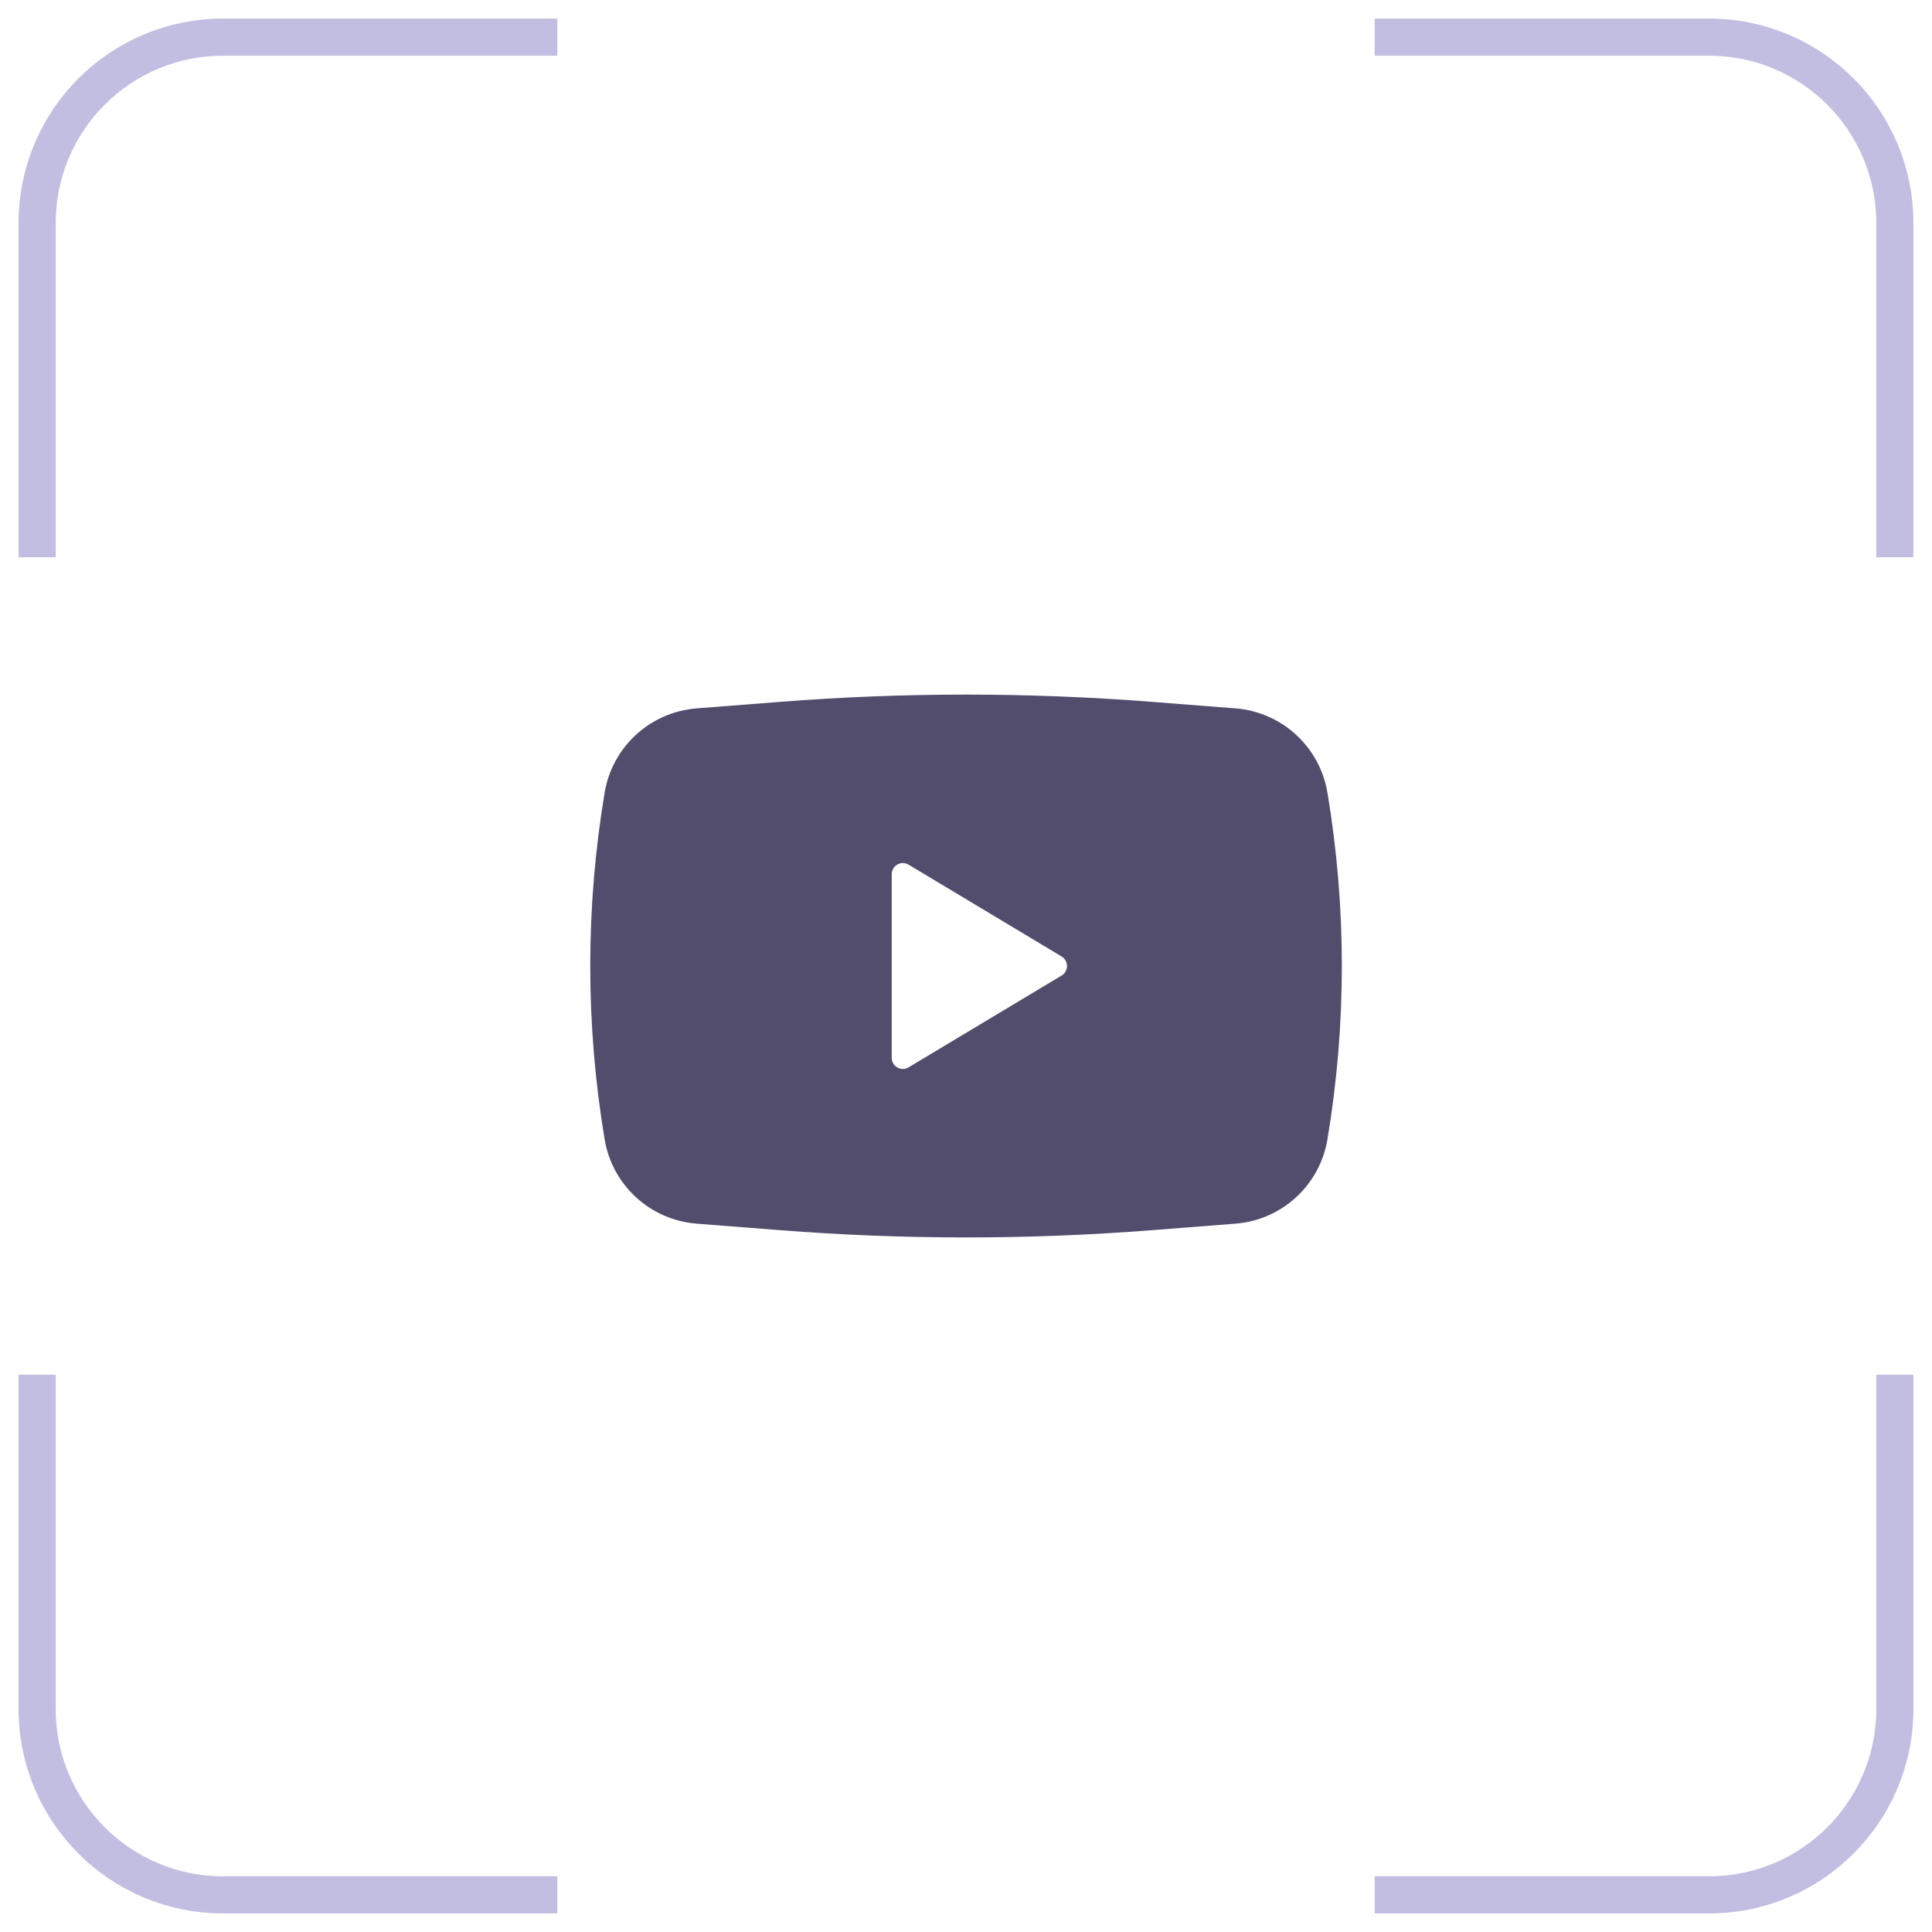 <svg width="52" height="52" viewBox="0 0 52 52" fill="none" xmlns="http://www.w3.org/2000/svg">
<path d="M15 1H6C3.239 1 1 3.239 1 6V15" stroke="#C1BEE2"/>
<path d="M37 51L46 51C48.761 51 51 48.761 51 46L51 37" stroke="#C1BEE2"/>
<path d="M51 15L51 6C51 3.239 48.761 1 46 1L37 1" stroke="#C1BEE2"/>
<path d="M1 37L1 46C1 48.761 3.239 51 6 51L15 51" stroke="#C1BEE2"/>
<path fill-rule="evenodd" clip-rule="evenodd" d="M20.99 18.891C24.326 18.63 27.677 18.63 31.012 18.891L33.253 19.066C34.501 19.164 35.522 20.099 35.728 21.334C36.245 24.424 36.245 27.577 35.728 30.667C35.522 31.902 34.501 32.837 33.253 32.935L31.012 33.11C27.677 33.371 24.326 33.371 20.99 33.11L18.749 32.935C17.501 32.837 16.48 31.902 16.274 30.667C15.758 27.577 15.758 24.424 16.274 21.334C16.48 20.099 17.501 19.164 18.749 19.066L20.99 18.891ZM24.001 28.471V23.53C24.001 23.297 24.256 23.153 24.455 23.273L28.572 25.743C28.767 25.86 28.767 26.141 28.572 26.258L24.455 28.728C24.256 28.848 24.001 28.704 24.001 28.471Z" fill="#524D6D"/>
</svg>
